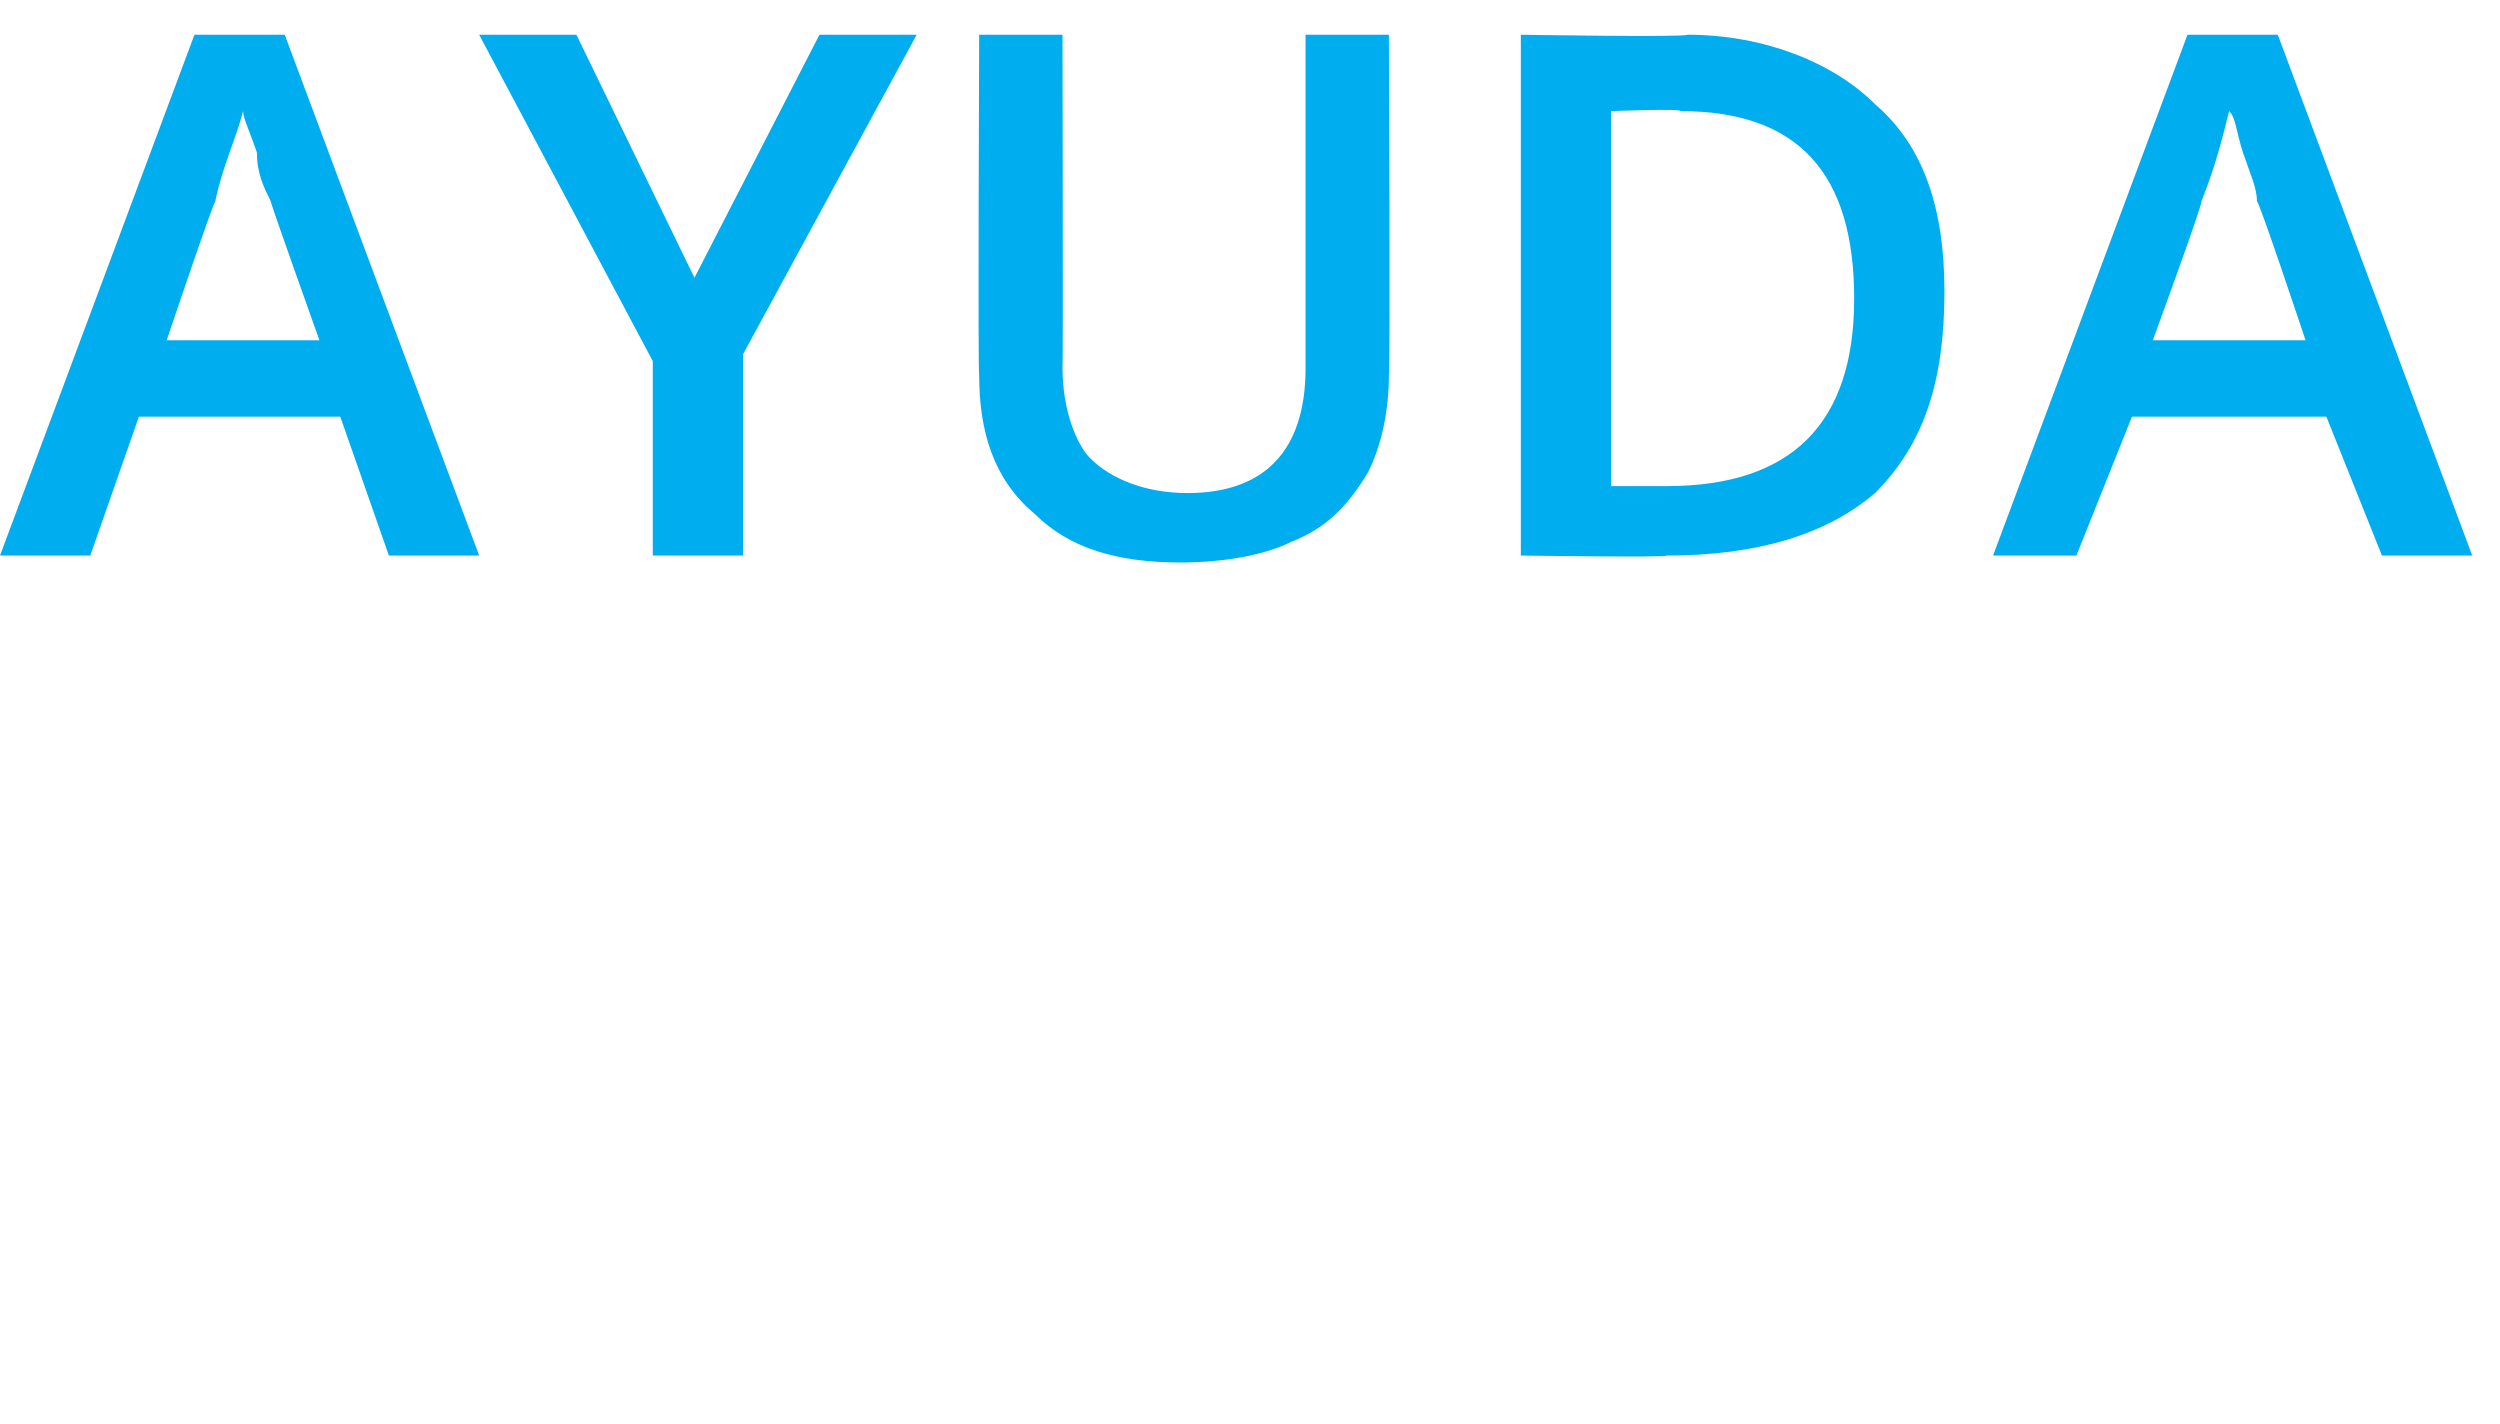 <?xml version="1.0" standalone="no"?><!DOCTYPE svg PUBLIC "-//W3C//DTD SVG 1.1//EN" "http://www.w3.org/Graphics/SVG/1.1/DTD/svg11.dtd"><svg xmlns="http://www.w3.org/2000/svg" version="1.1" width="36px" height="20.5px" viewBox="0 0 36 20.5">  <desc>Ayuda</desc>  <defs/>  <g id="Polygon92111">    <path d="M 5.6 8 L 4.9 6 L 2 6 L 1.3 8 L 0 8 L 2.8 0.5 L 4.1 0.5 L 6.9 8 L 5.6 8 Z M 4.6 4.9 C 4.6 4.9 3.87 2.86 3.9 2.9 C 3.8 2.7 3.7 2.5 3.7 2.2 C 3.6 1.9 3.5 1.7 3.5 1.6 C 3.4 2 3.2 2.4 3.1 2.9 C 3.06 2.94 2.4 4.9 2.4 4.9 L 4.6 4.9 Z M 10 4 L 11.8 0.5 L 13.2 0.5 L 10.7 5.1 L 10.7 8 L 9.4 8 L 9.4 5.2 L 6.9 0.5 L 8.3 0.5 L 10 4 Z M 20 0.5 C 20 0.5 20.02 5.39 20 5.4 C 20 5.9 19.9 6.4 19.7 6.8 C 19.4 7.3 19.1 7.6 18.6 7.8 C 18.2 8 17.6 8.1 17 8.1 C 16.1 8.1 15.4 7.9 14.9 7.4 C 14.3 6.9 14.1 6.2 14.1 5.4 C 14.08 5.37 14.1 0.5 14.1 0.5 L 15.3 0.5 C 15.3 0.5 15.31 5.28 15.3 5.3 C 15.3 5.9 15.5 6.4 15.7 6.6 C 16 6.9 16.5 7.1 17.1 7.1 C 18.2 7.1 18.8 6.5 18.8 5.3 C 18.8 5.27 18.8 0.5 18.8 0.5 L 20 0.5 Z M 28 4.2 C 28 5.5 27.7 6.4 27 7.1 C 26.3 7.7 25.3 8 24 8 C 24.04 8.03 21.9 8 21.9 8 L 21.9 0.5 C 21.9 0.5 24.26 0.54 24.3 0.5 C 25.4 0.5 26.4 0.9 27 1.5 C 27.7 2.1 28 3 28 4.2 Z M 24 7 C 25.8 7 26.7 6.1 26.7 4.3 C 26.7 2.5 25.9 1.6 24.2 1.6 C 24.22 1.56 23.2 1.6 23.2 1.6 L 23.2 7 L 24 7 C 24 7 24.04 7 24 7 Z M 34.3 8 L 33.5 6 L 30.7 6 L 29.9 8 L 28.7 8 L 31.5 0.5 L 32.8 0.5 L 35.6 8 L 34.3 8 Z M 33.2 4.9 C 33.2 4.9 32.52 2.86 32.5 2.9 C 32.5 2.7 32.4 2.5 32.3 2.2 C 32.2 1.9 32.2 1.7 32.1 1.6 C 32 2 31.9 2.4 31.7 2.9 C 31.72 2.94 31 4.9 31 4.9 L 33.2 4.9 Z " stroke="none" fill="#00aeef"/>  </g></svg>